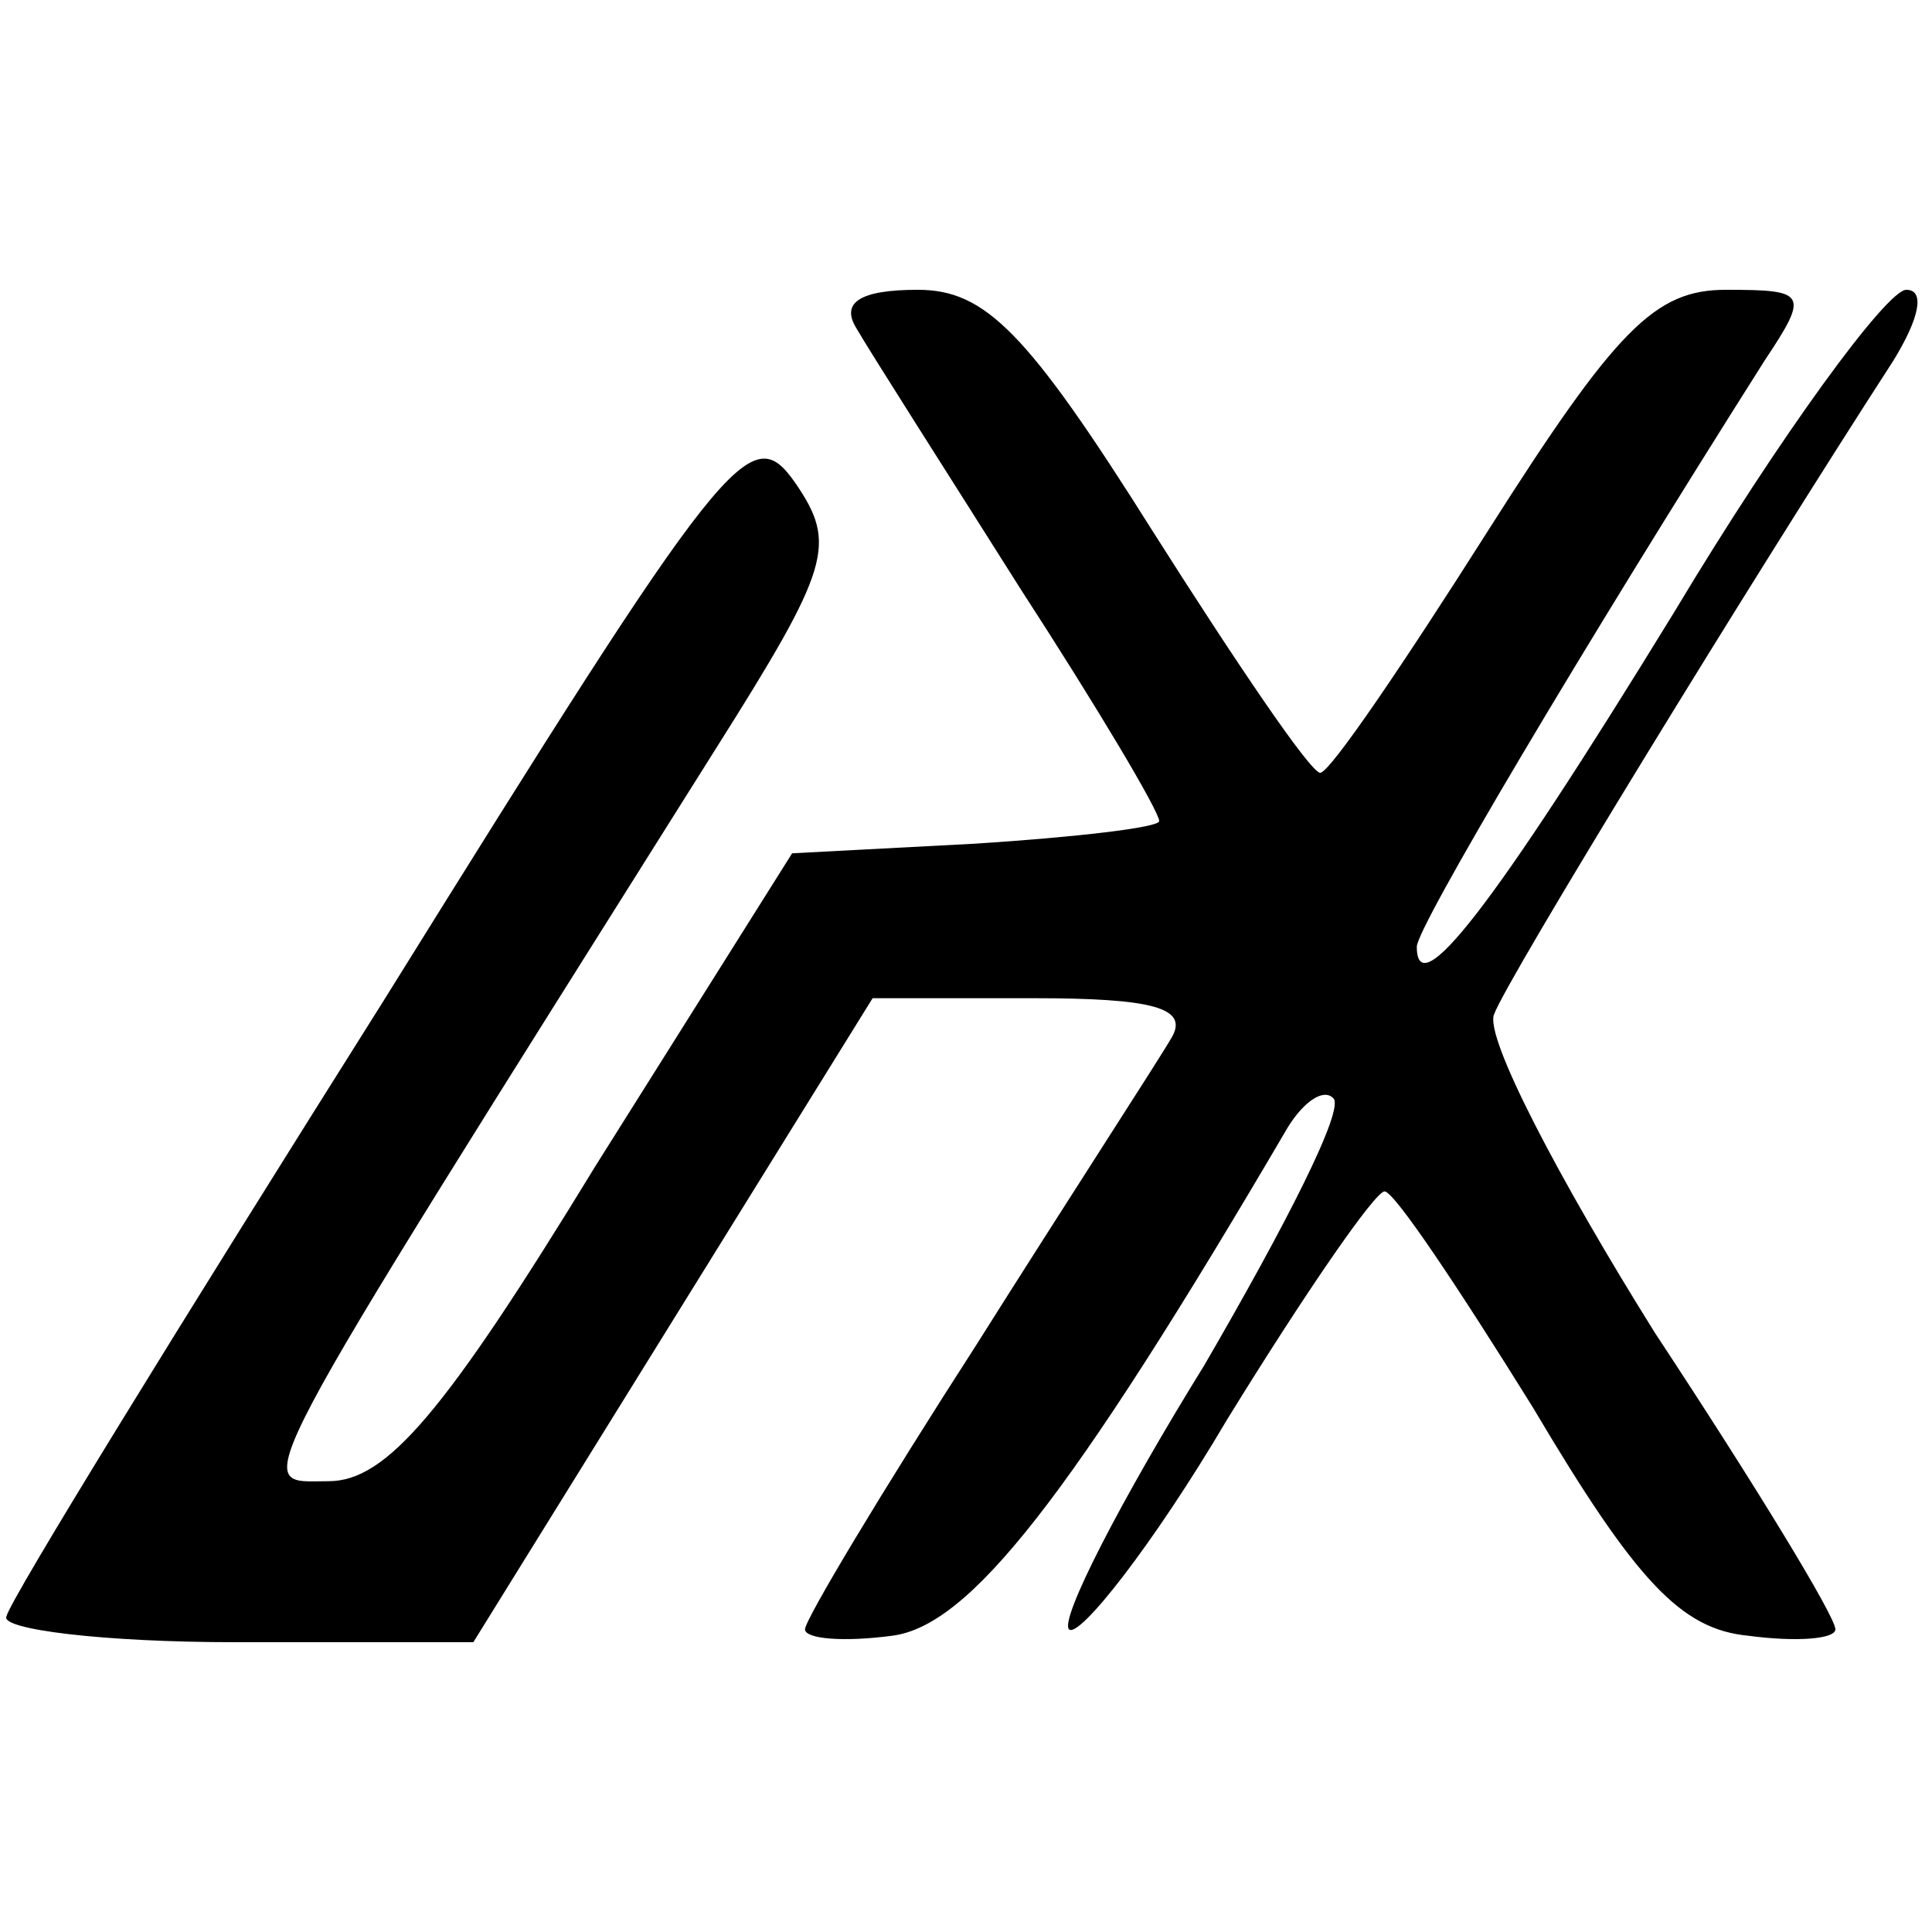 <?xml version="1.0" encoding="UTF-8"?>
<svg data-bbox="0.191 9 59.358 42" viewBox="0 0 60 60" height="80" width="80" xmlns="http://www.w3.org/2000/svg" data-type="shape">
    <g>
        <path d="M26.6 10.2c.4.7 2.7 4.3 5.1 8.1 2.4 3.7 4.3 6.9 4.3 7.2 0 .2-2.6.5-5.7.7l-5.7.3-6.1 9.7C13.8 43.9 12 46 10.2 46c-2.4 0-2.9 1 12-22.7 3.6-5.7 3.8-6.4 2.5-8.3-1.4-2-2.1-1.1-12.8 16.1C5.6 41.1.3 49.7.2 50.2c-.2.4 3 .8 7.1.8h7.4l6.2-10 6.2-10h5c3.7 0 4.8.3 4.3 1.2-.4.7-3.2 5-6.1 9.6-2.9 4.5-5.3 8.5-5.3 8.8 0 .3 1.2.4 2.7.2 2.4-.3 5.5-4.2 12.3-15.8.5-.8 1.1-1.2 1.4-.9.4.3-1.5 4-4 8.3-2.6 4.2-4.5 7.9-4.2 8.2.3.3 2.6-2.6 4.9-6.5 2.4-3.9 4.6-7.1 4.9-7.1.3 0 2.3 3 4.6 6.7 3.2 5.4 4.6 6.9 6.7 7.1 1.5.2 2.7.1 2.7-.2 0-.4-2.5-4.5-5.6-9.2-3-4.8-5.3-9.2-5-9.9.4-1.1 8-13.5 12.4-20.3.8-1.3 1-2.2.4-2.2s-3.9 4.5-7.2 10c-5.7 9.3-8 12.2-8 10.4 0-.6 5.1-9.2 10.8-18.2C56.2 9.1 56.1 9 53.6 9c-2.2 0-3.4 1.2-7.4 7.5-2.6 4.1-4.9 7.5-5.2 7.5-.3 0-2.6-3.4-5.2-7.5-3.9-6.2-5.2-7.5-7.3-7.5-1.8 0-2.4.4-1.9 1.2z"/>
    </g>
</svg>
